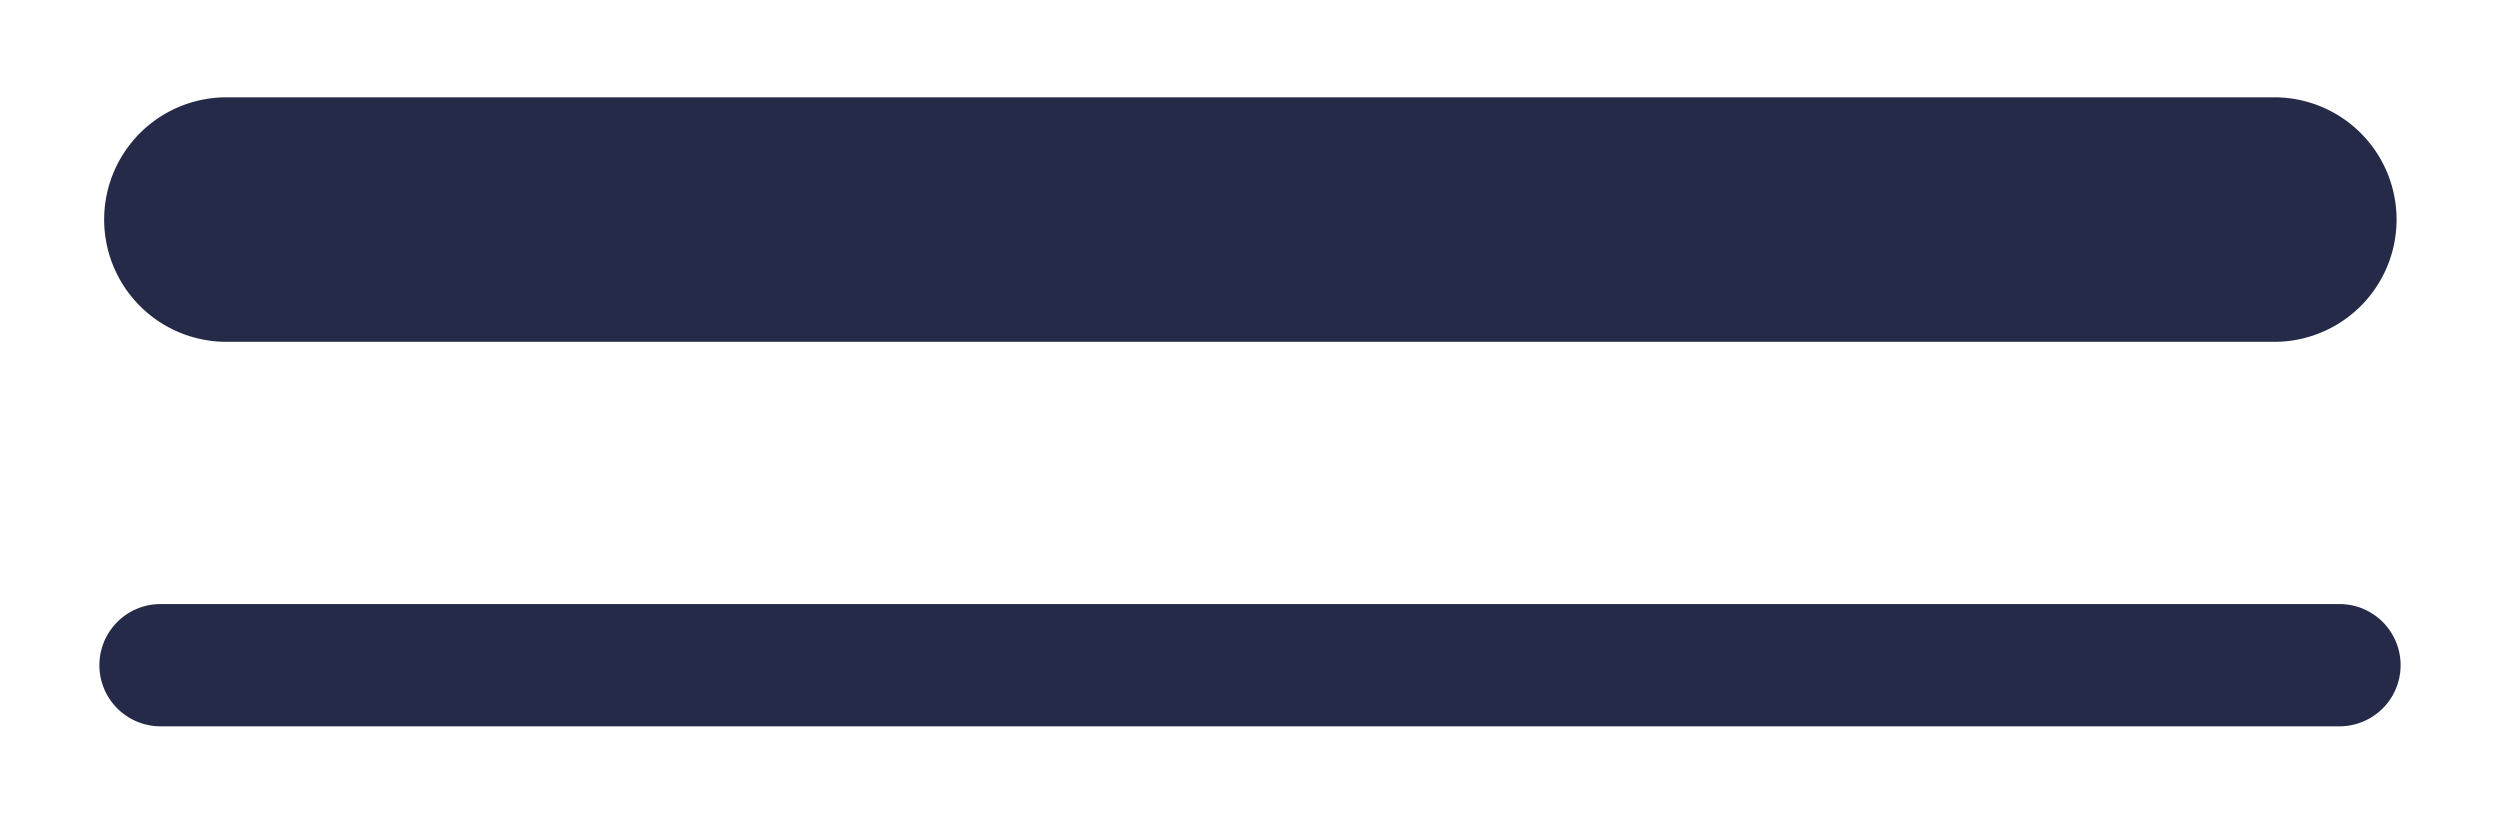 <svg version="1.1" id="Слой_1" xmlns="http://www.w3.org/2000/svg" x="0" y="0" width="20.449" height="6.737" xml:space="preserve"><path fill="#242A47" d="M18.603 2.796H1.852a1 1 0 110-2h16.751a1 1 0 110 2zM19.136 5.941H1.313a.5.5 0 010-1h17.823a.5.5 0 010 1z"/></svg>